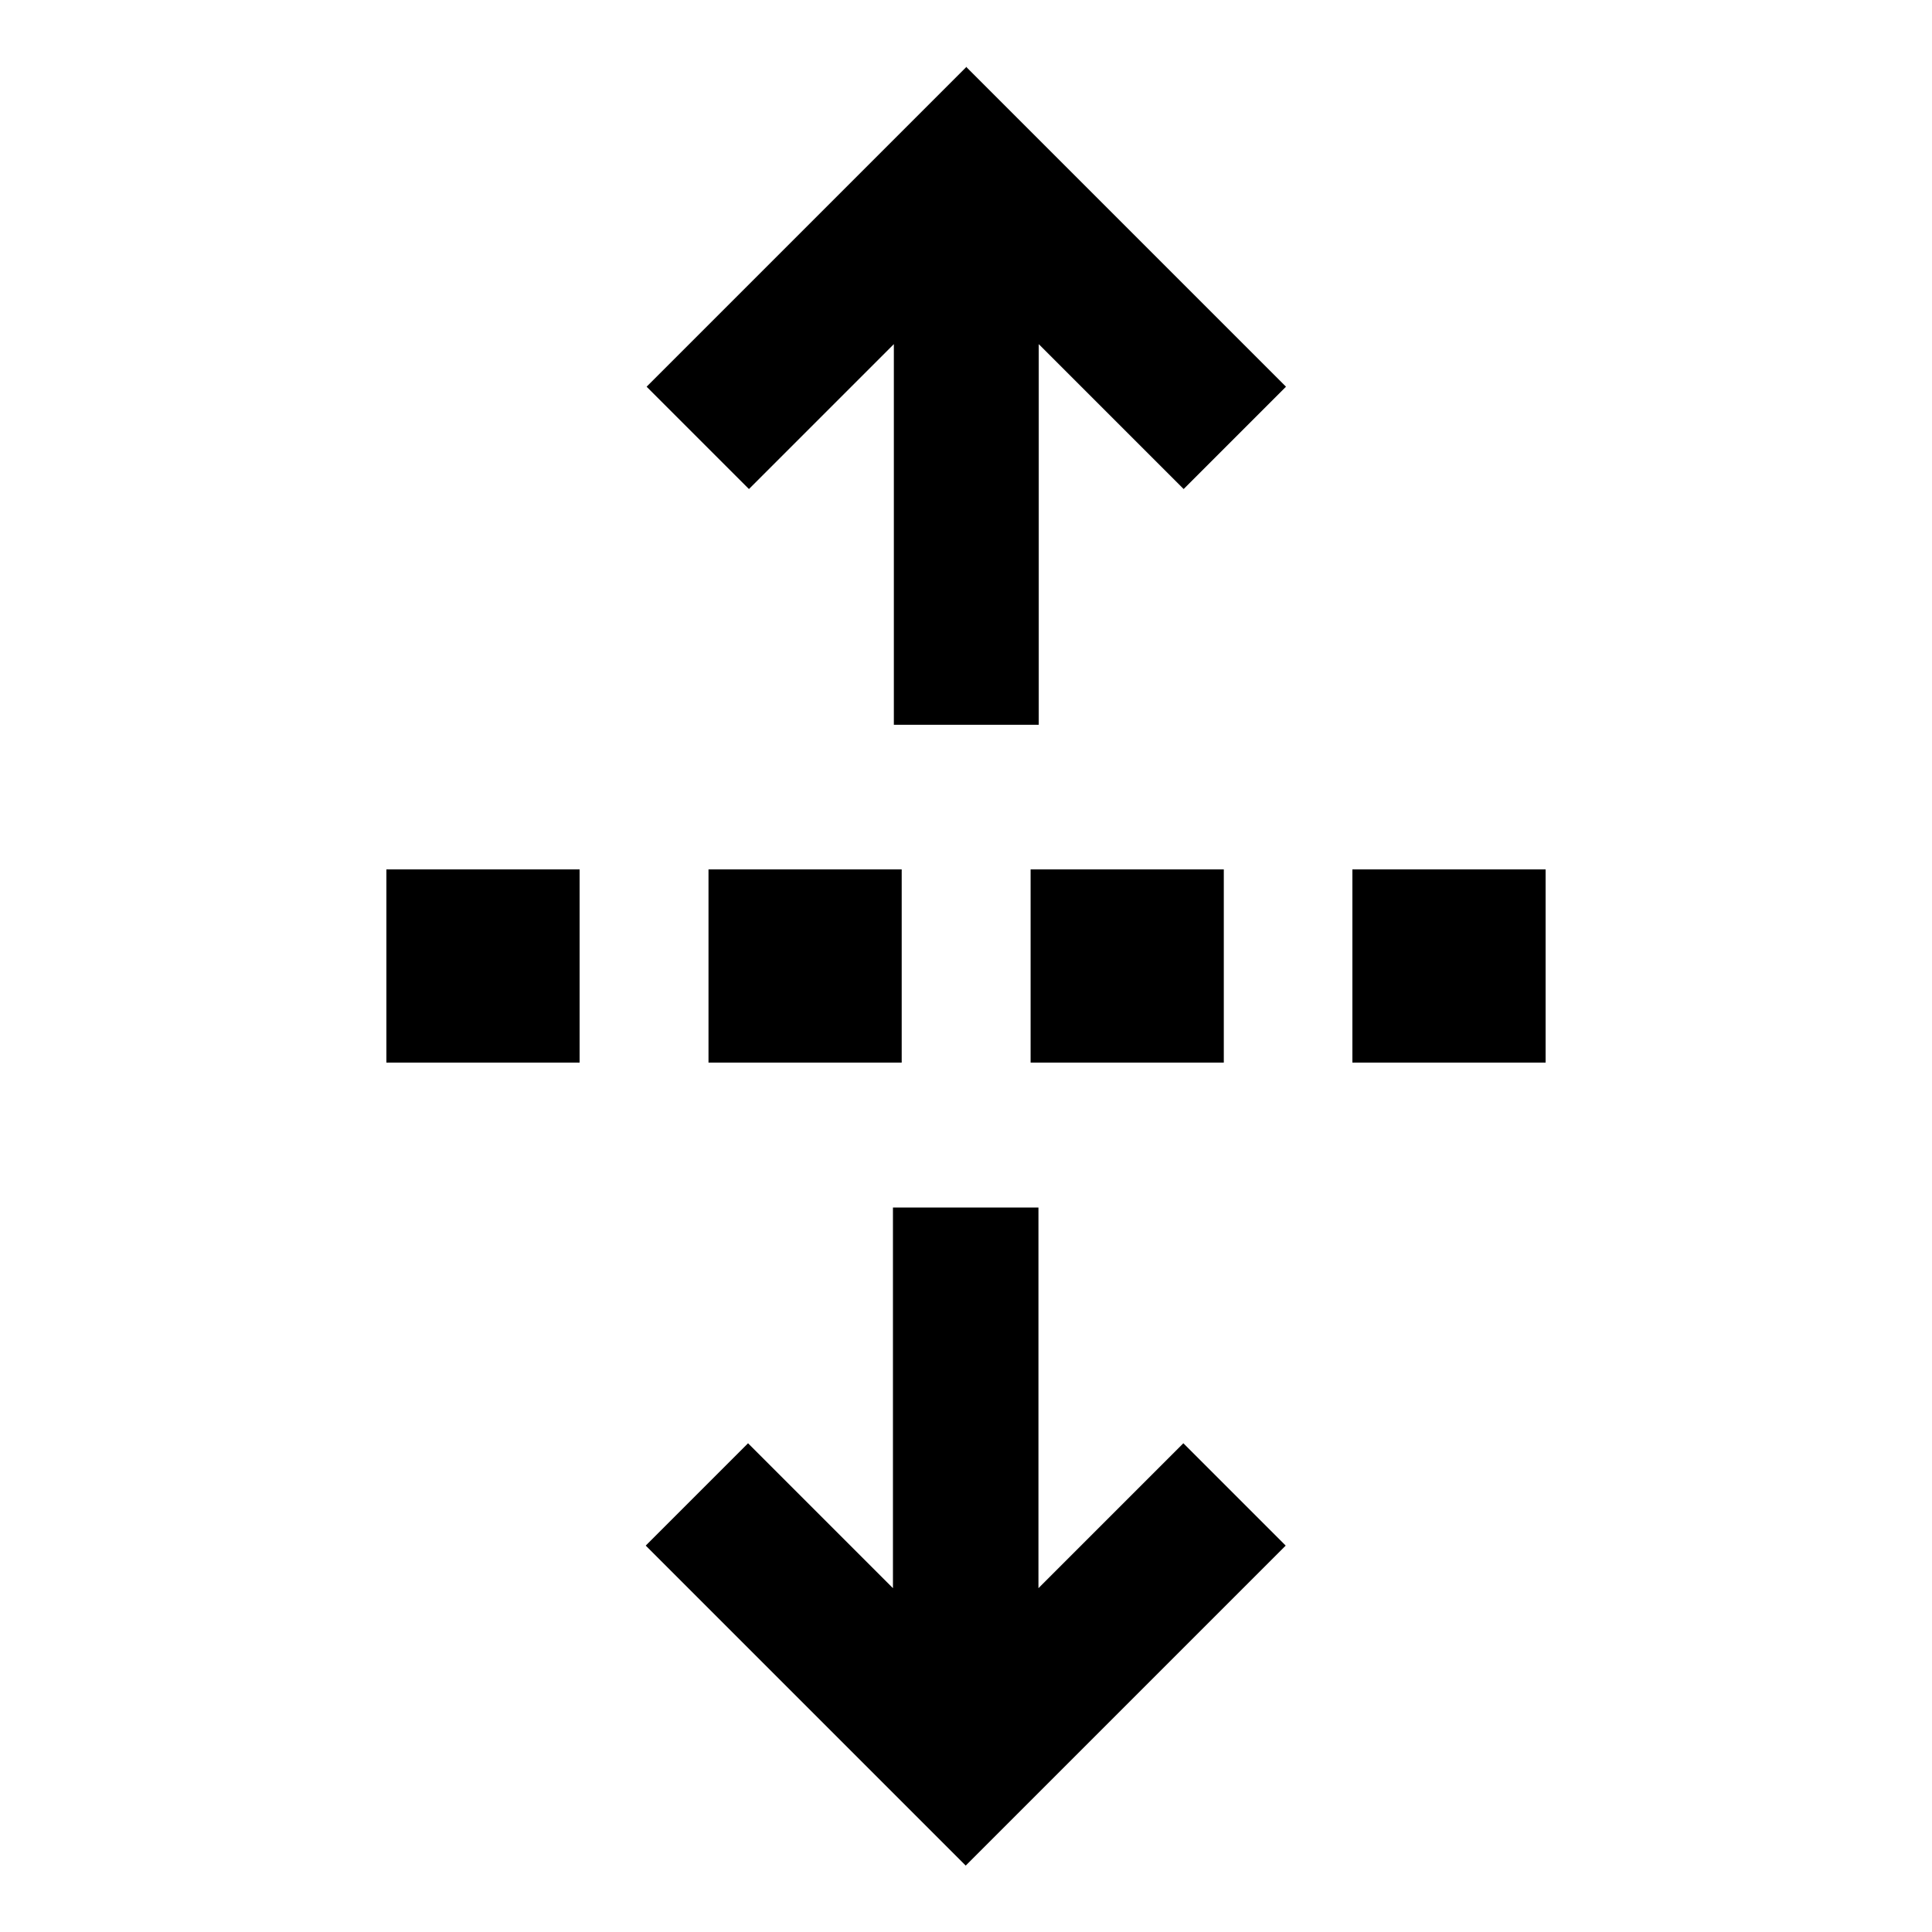 <svg xmlns="http://www.w3.org/2000/svg" viewBox="0 0 640 640"><!--! Font Awesome Pro 7.1.0 by @fontawesome - https://fontawesome.com License - https://fontawesome.com/license (Commercial License) Copyright 2025 Fonticons, Inc. --><path opacity=".4" fill="currentColor" d=""/><path fill="currentColor" d="M320 22.1C322.1 24.2 351.8 53.9 409 111.1L426 128.1L392.1 162C383.1 153 367.1 137 344.1 114L344.1 240.1L296.1 240.1L296.1 114L248.1 162L214.2 128.1C216.3 126 246 96.3 303.2 39.1L320.2 22.1zM344 400L344 526.1C367 503.1 383 487.1 392 478.1L425.9 512C423.8 514.1 394.1 543.8 336.9 601L319.9 618C317.8 615.9 288.1 586.2 230.9 529L213.9 512L247.8 478.1C256.8 487.1 272.8 503.1 295.8 526.1L295.8 400L343.8 400zM128 288L192 288L192 352L128 352L128 288zM298.7 288L298.7 352L234.7 352L234.7 288L298.7 288zM341.4 288L405.4 288L405.4 352L341.4 352L341.4 288zM512 288L512 352L448 352L448 288L512 288z"/></svg>